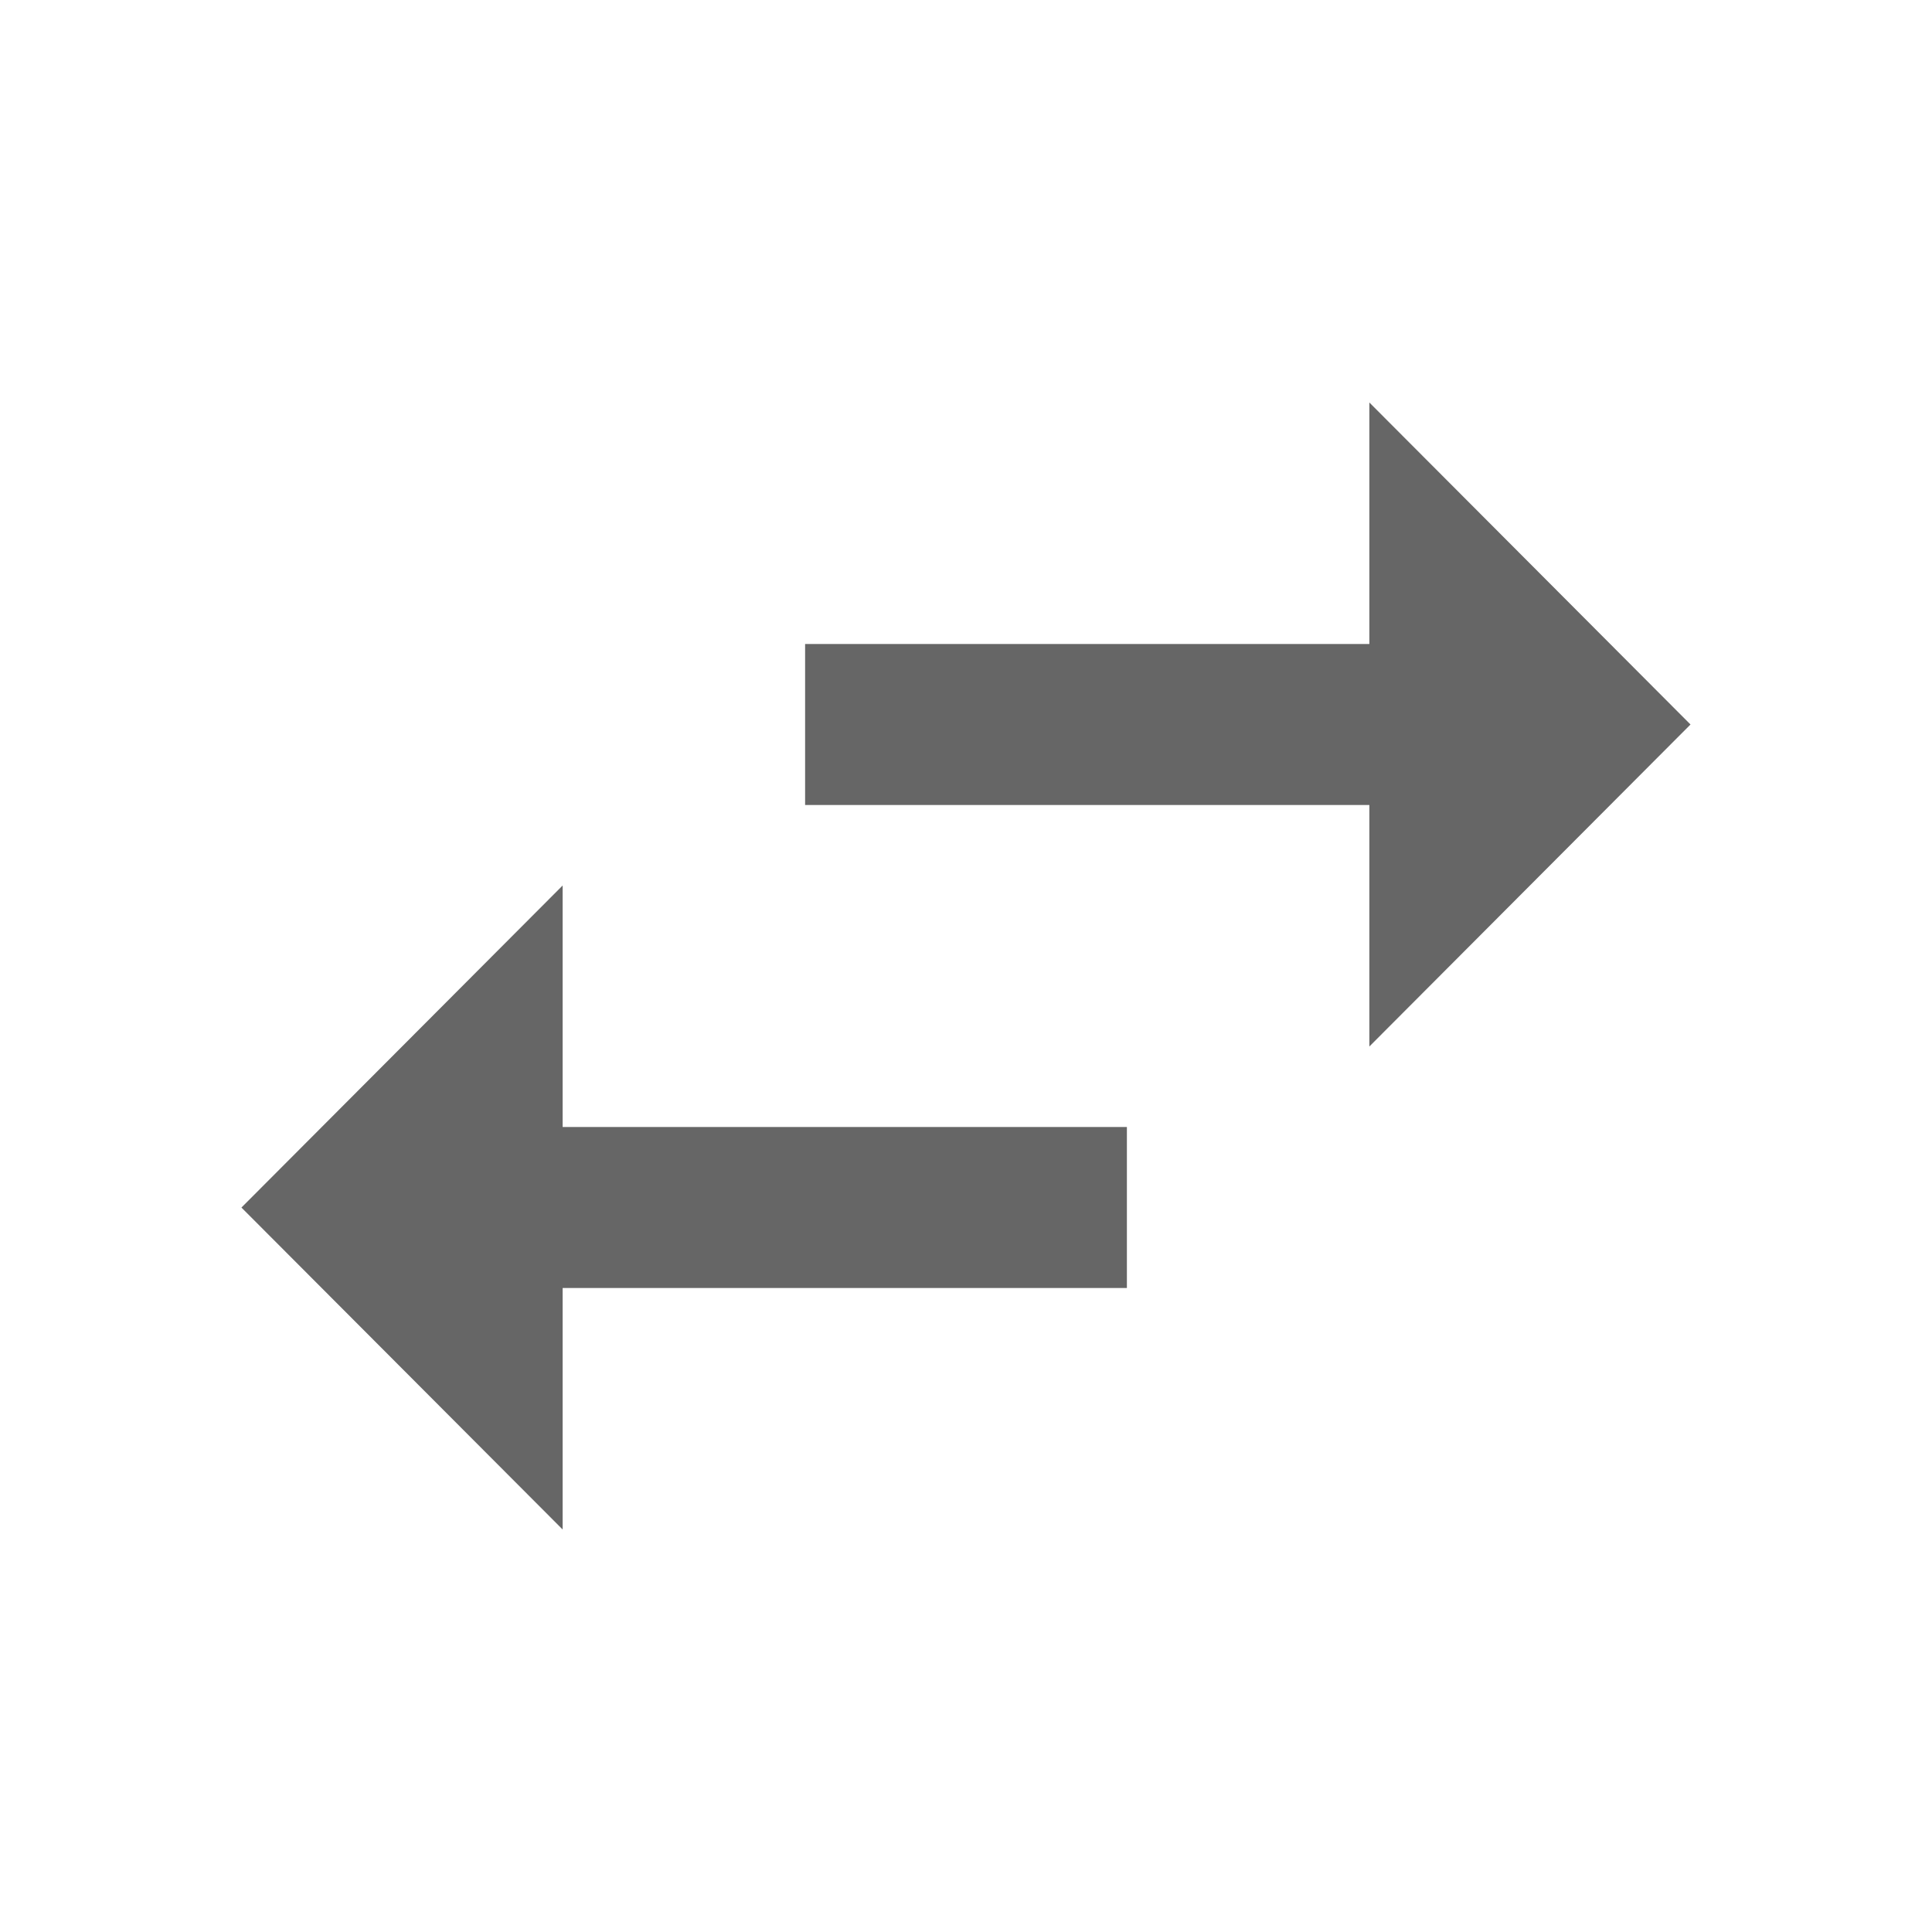 <!-- Generated by IcoMoon.io -->
<svg version="1.1" xmlns="http://www.w3.org/2000/svg" width="18" height="18" viewBox="0 0 18 18">
<title>swap-horiz-outlined</title>
<path opacity="0.6" fill="#000" d="M12.758 3.75l2.992 3-2.992 3v-2.25h-5.257v-1.5h5.257v-2.25zM2.25 11.25l2.992-3v2.25h5.257v1.5h-5.257v2.25l-2.993-3z"></path>
</svg>

